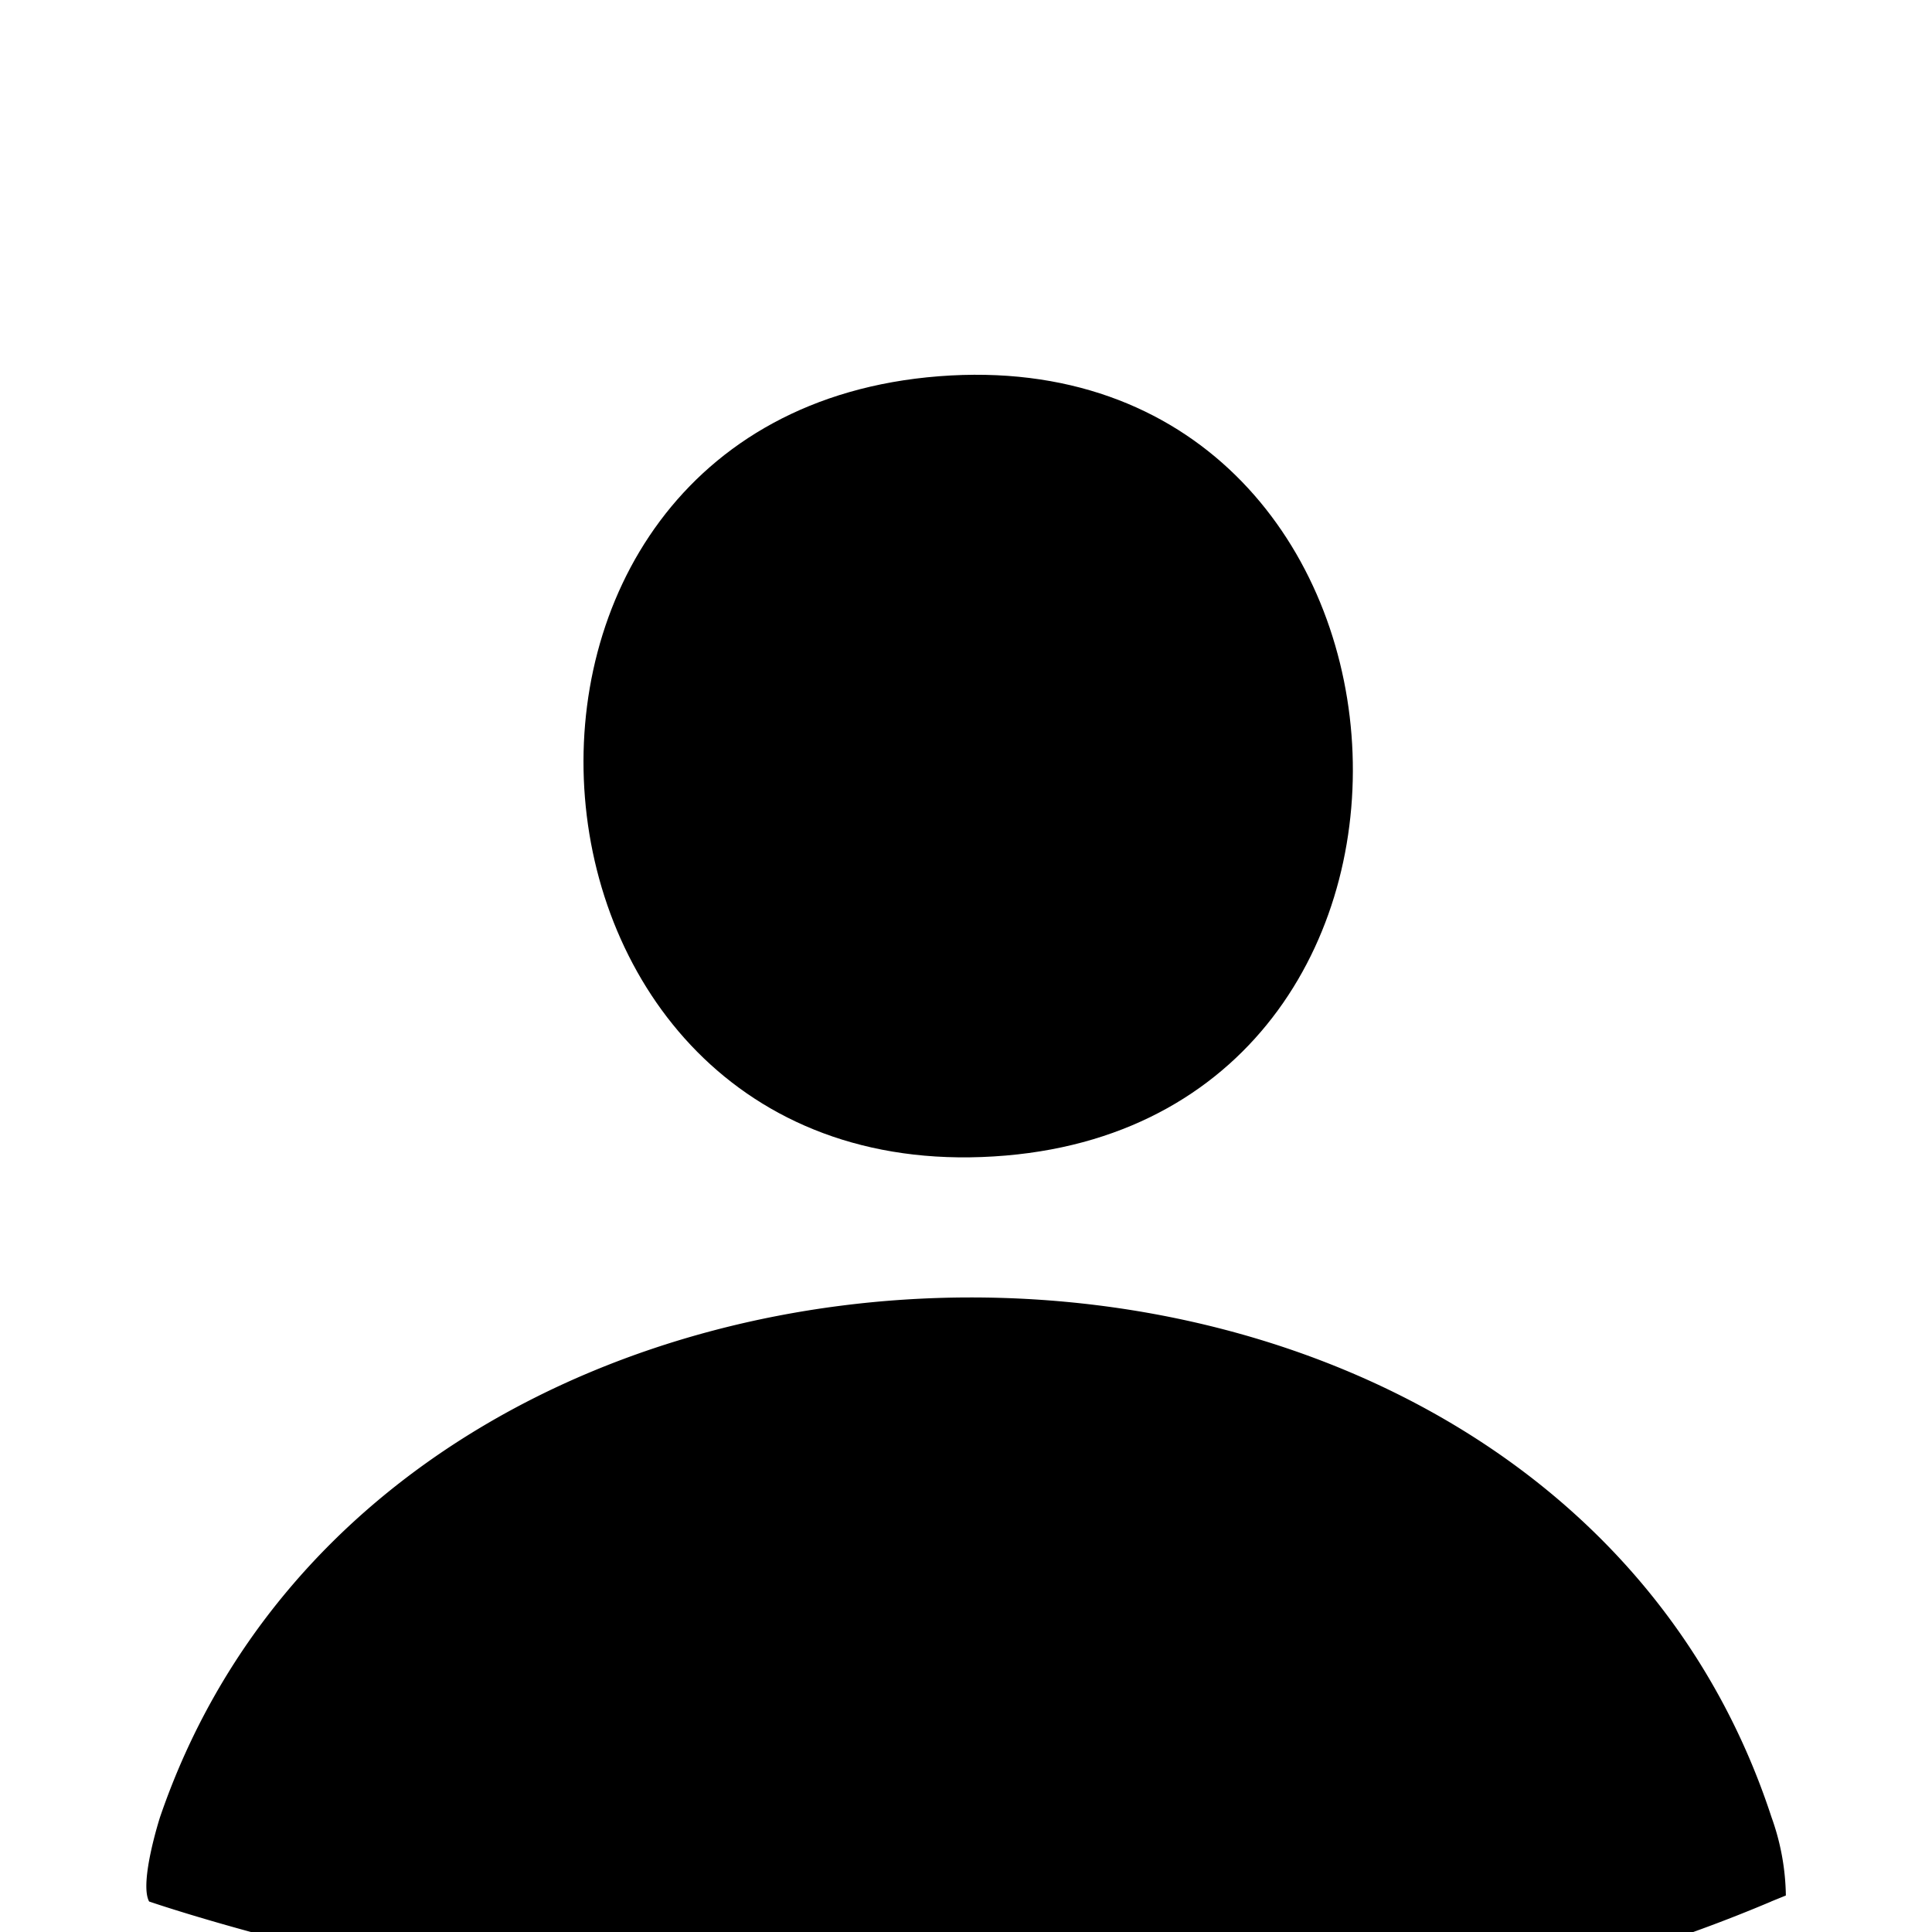 <svg xmlns="http://www.w3.org/2000/svg" xmlns:xlink="http://www.w3.org/1999/xlink" width="28" height="28" viewBox="0 0 28 28">
  <defs>
    <clipPath id="clip-path">
      <rect id="長方形_634" data-name="長方形 634" width="28" height="28" transform="translate(-1 -4)" fill="#fff"/>
    </clipPath>
  </defs>
  <g id="グループ_26943" data-name="グループ 26943" transform="translate(1 4)">
    <g id="グループ_6029" data-name="グループ 6029" transform="translate(0 0)" clip-path="url(#clip-path)">
      <path id="パス_26954" data-name="パス 26954" d="M14.948.021c7.417-.578,8.206,10.675.971,11.294C8.375,11.961,7.518.6,14.948.021" transform="translate(-2.341 1.432)"/>
      <path id="パス_26955" data-name="パス 26955" d="M23.549,33.222l.214-.087A3.484,3.484,0,0,0,23.555,32C20.253,21.914,3.621,22,.2,32c0,0-.305.949-.158,1.222,0,0,12.939,4.477,23.509,0" transform="translate(1.119 -9.664)"/>
    </g>
  </g>
</svg>
